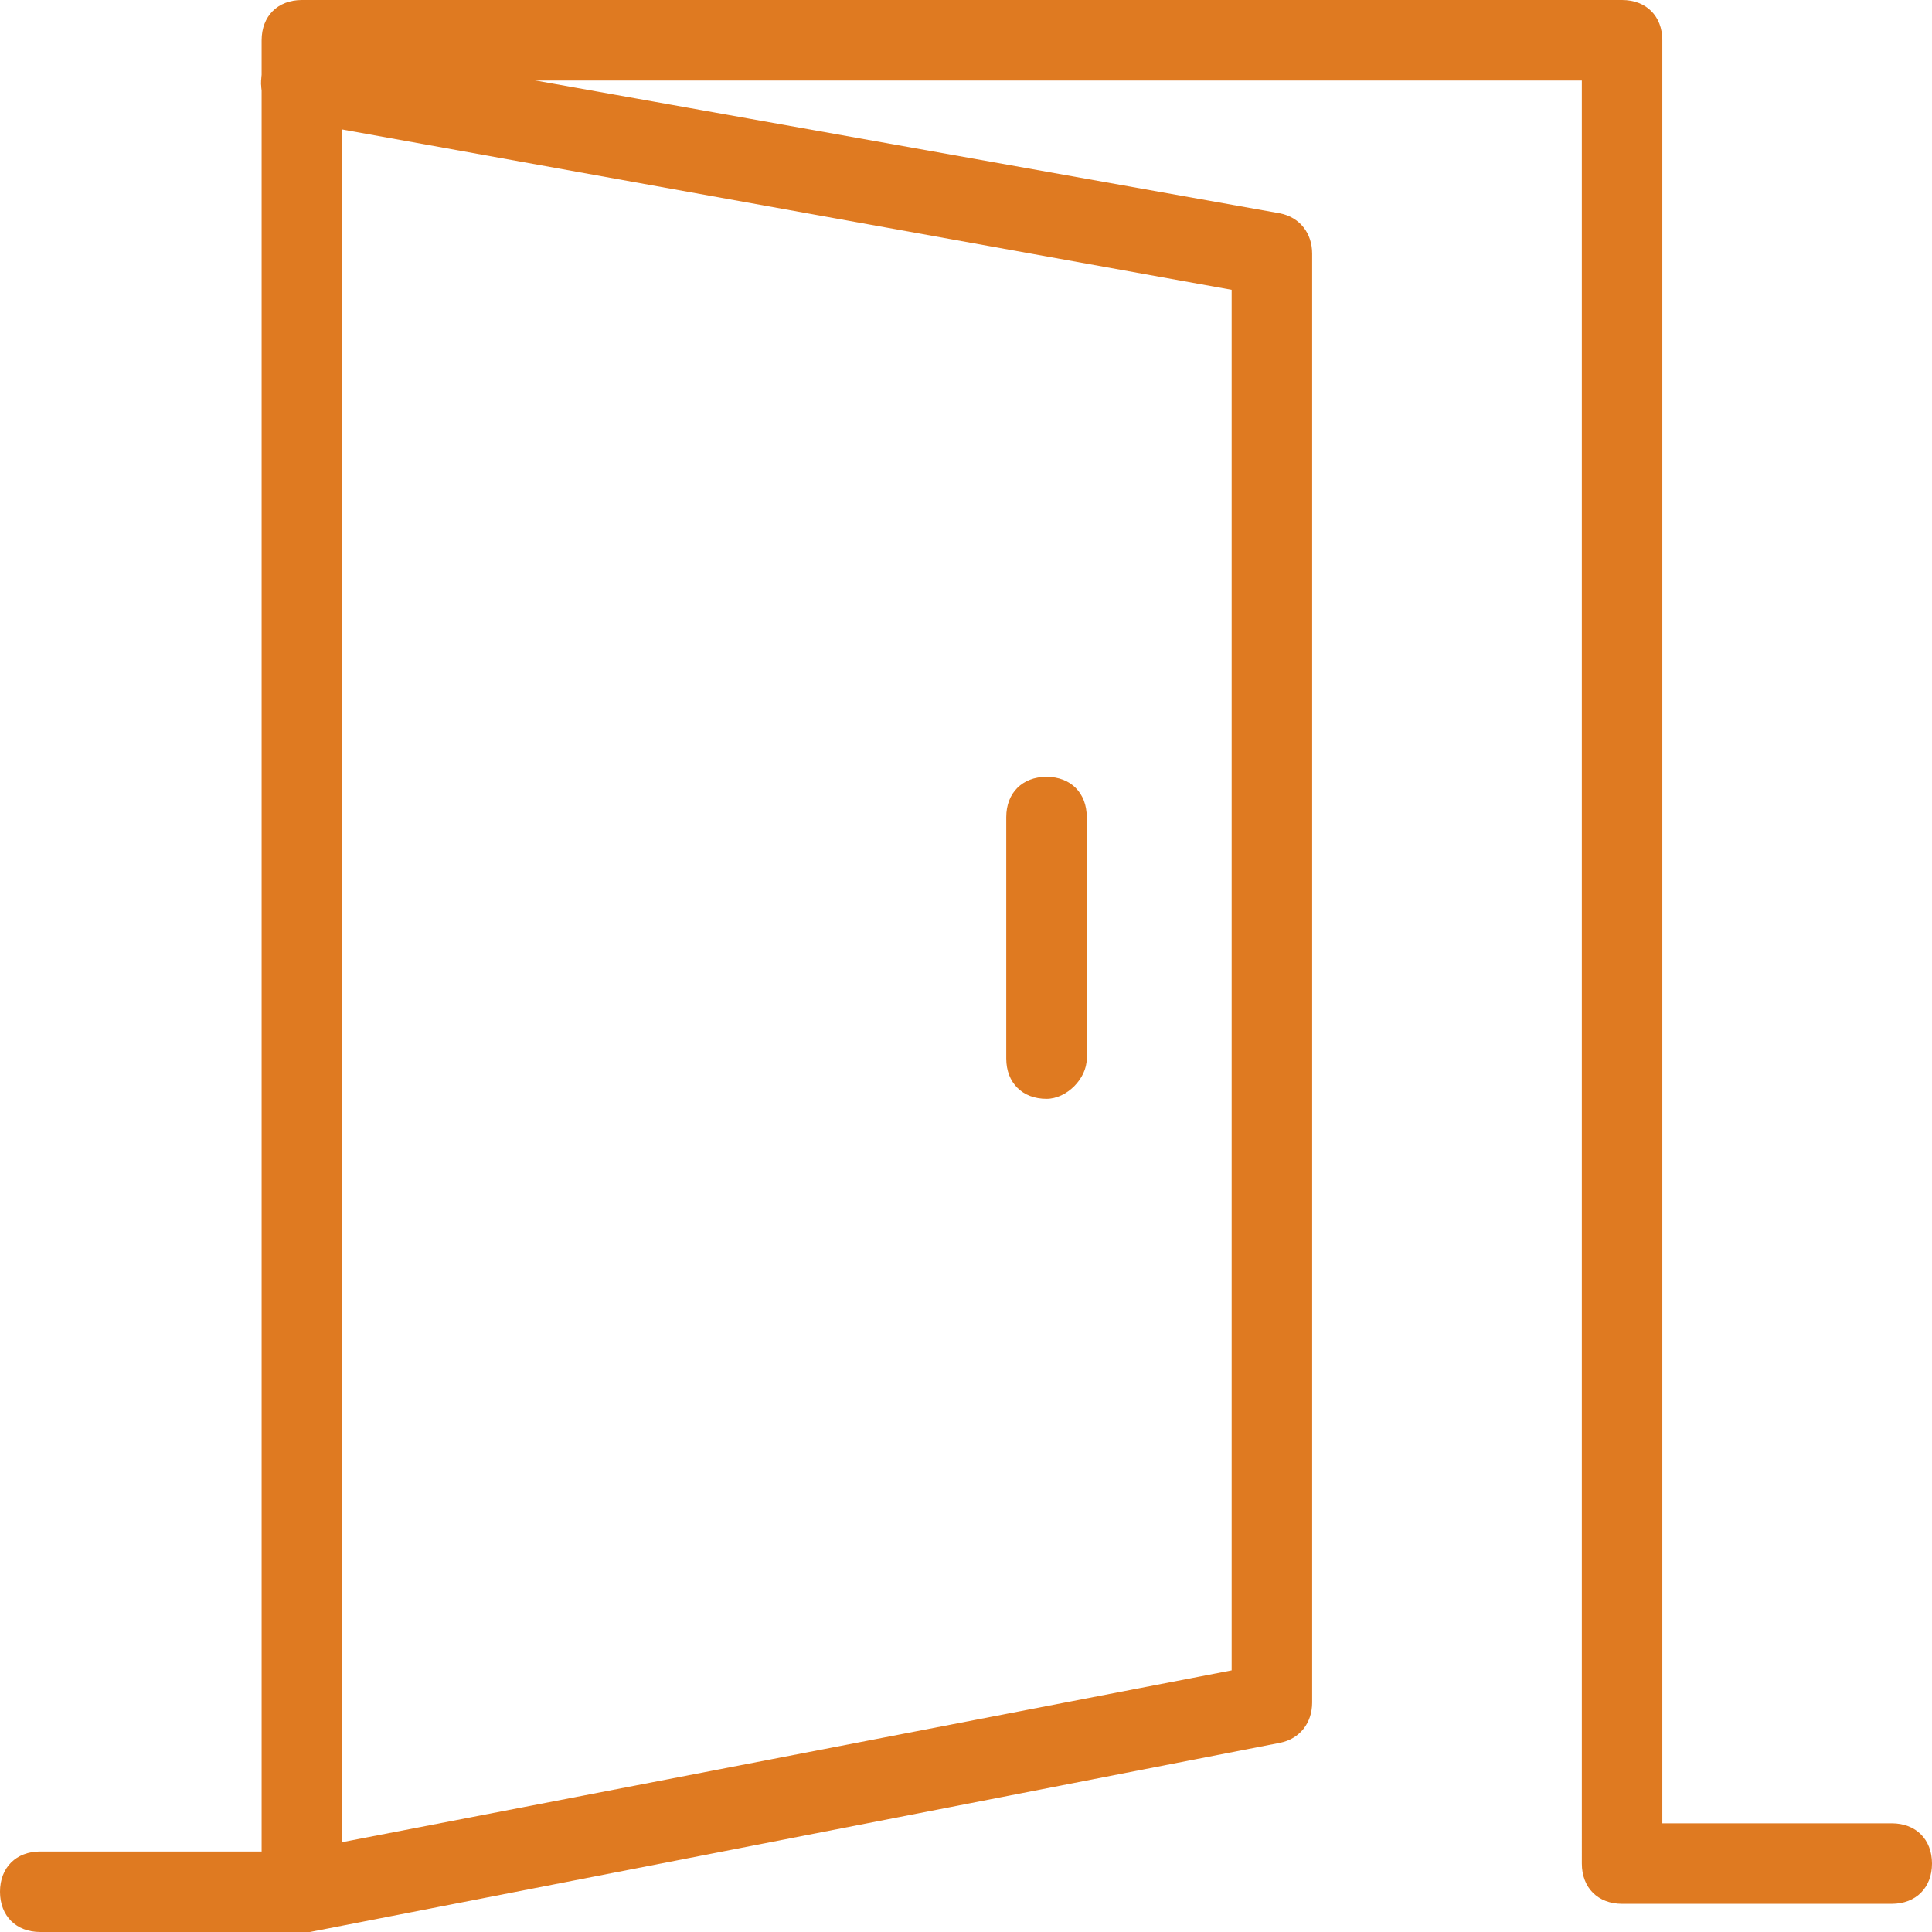 <?xml version="1.0" encoding="utf-8"?>
<!-- Generator: Adobe Illustrator 24.2.1, SVG Export Plug-In . SVG Version: 6.00 Build 0)  -->
<svg version="1.1" id="Layer_1" xmlns="http://www.w3.org/2000/svg" xmlns:xlink="http://www.w3.org/1999/xlink" x="0px" y="0px"
	 viewBox="0 0 48 48" style="enable-background:new 0 0 48 48;" xml:space="preserve">
<style type="text/css">
	.st0{fill:#DF7A21;}
</style>
<g>
	<path class="st0" d="M7.5,48H1c-0.6,0-1-0.4-1-1s0.4-1,1-1h5.5V1c0-0.6,0.4-1,1-1h32.8c0.6,0,1,0.4,1,1v44.3H47c0.6,0,1,0.4,1,1
		s-0.4,1-1,1h-6.7c-0.6,0-1-0.4-1-1V2H8.5v45C8.5,47.6,8,48,7.5,48z"/>
	<path class="st0" d="M7.5,48c-0.5,0-0.9-0.3-1-0.8c-0.1-0.5,0.3-1.1,0.8-1.2l23.3-4.5V7.2L7.3,3C6.8,2.9,6.4,2.4,6.5,1.9
		C6.6,1.3,7.1,0.9,7.7,1l24.1,4.3c0.5,0.1,0.8,0.5,0.8,1v36c0,0.5-0.3,0.9-0.8,1L7.7,48C7.6,48,7.6,48,7.5,48z"/>
	<path class="st0" d="M26,27.3c-0.6,0-1-0.4-1-1v-6c0-0.6,0.4-1,1-1s1,0.4,1,1v6C27,26.8,26.5,27.3,26,27.3z"/>
</g>
</svg>
